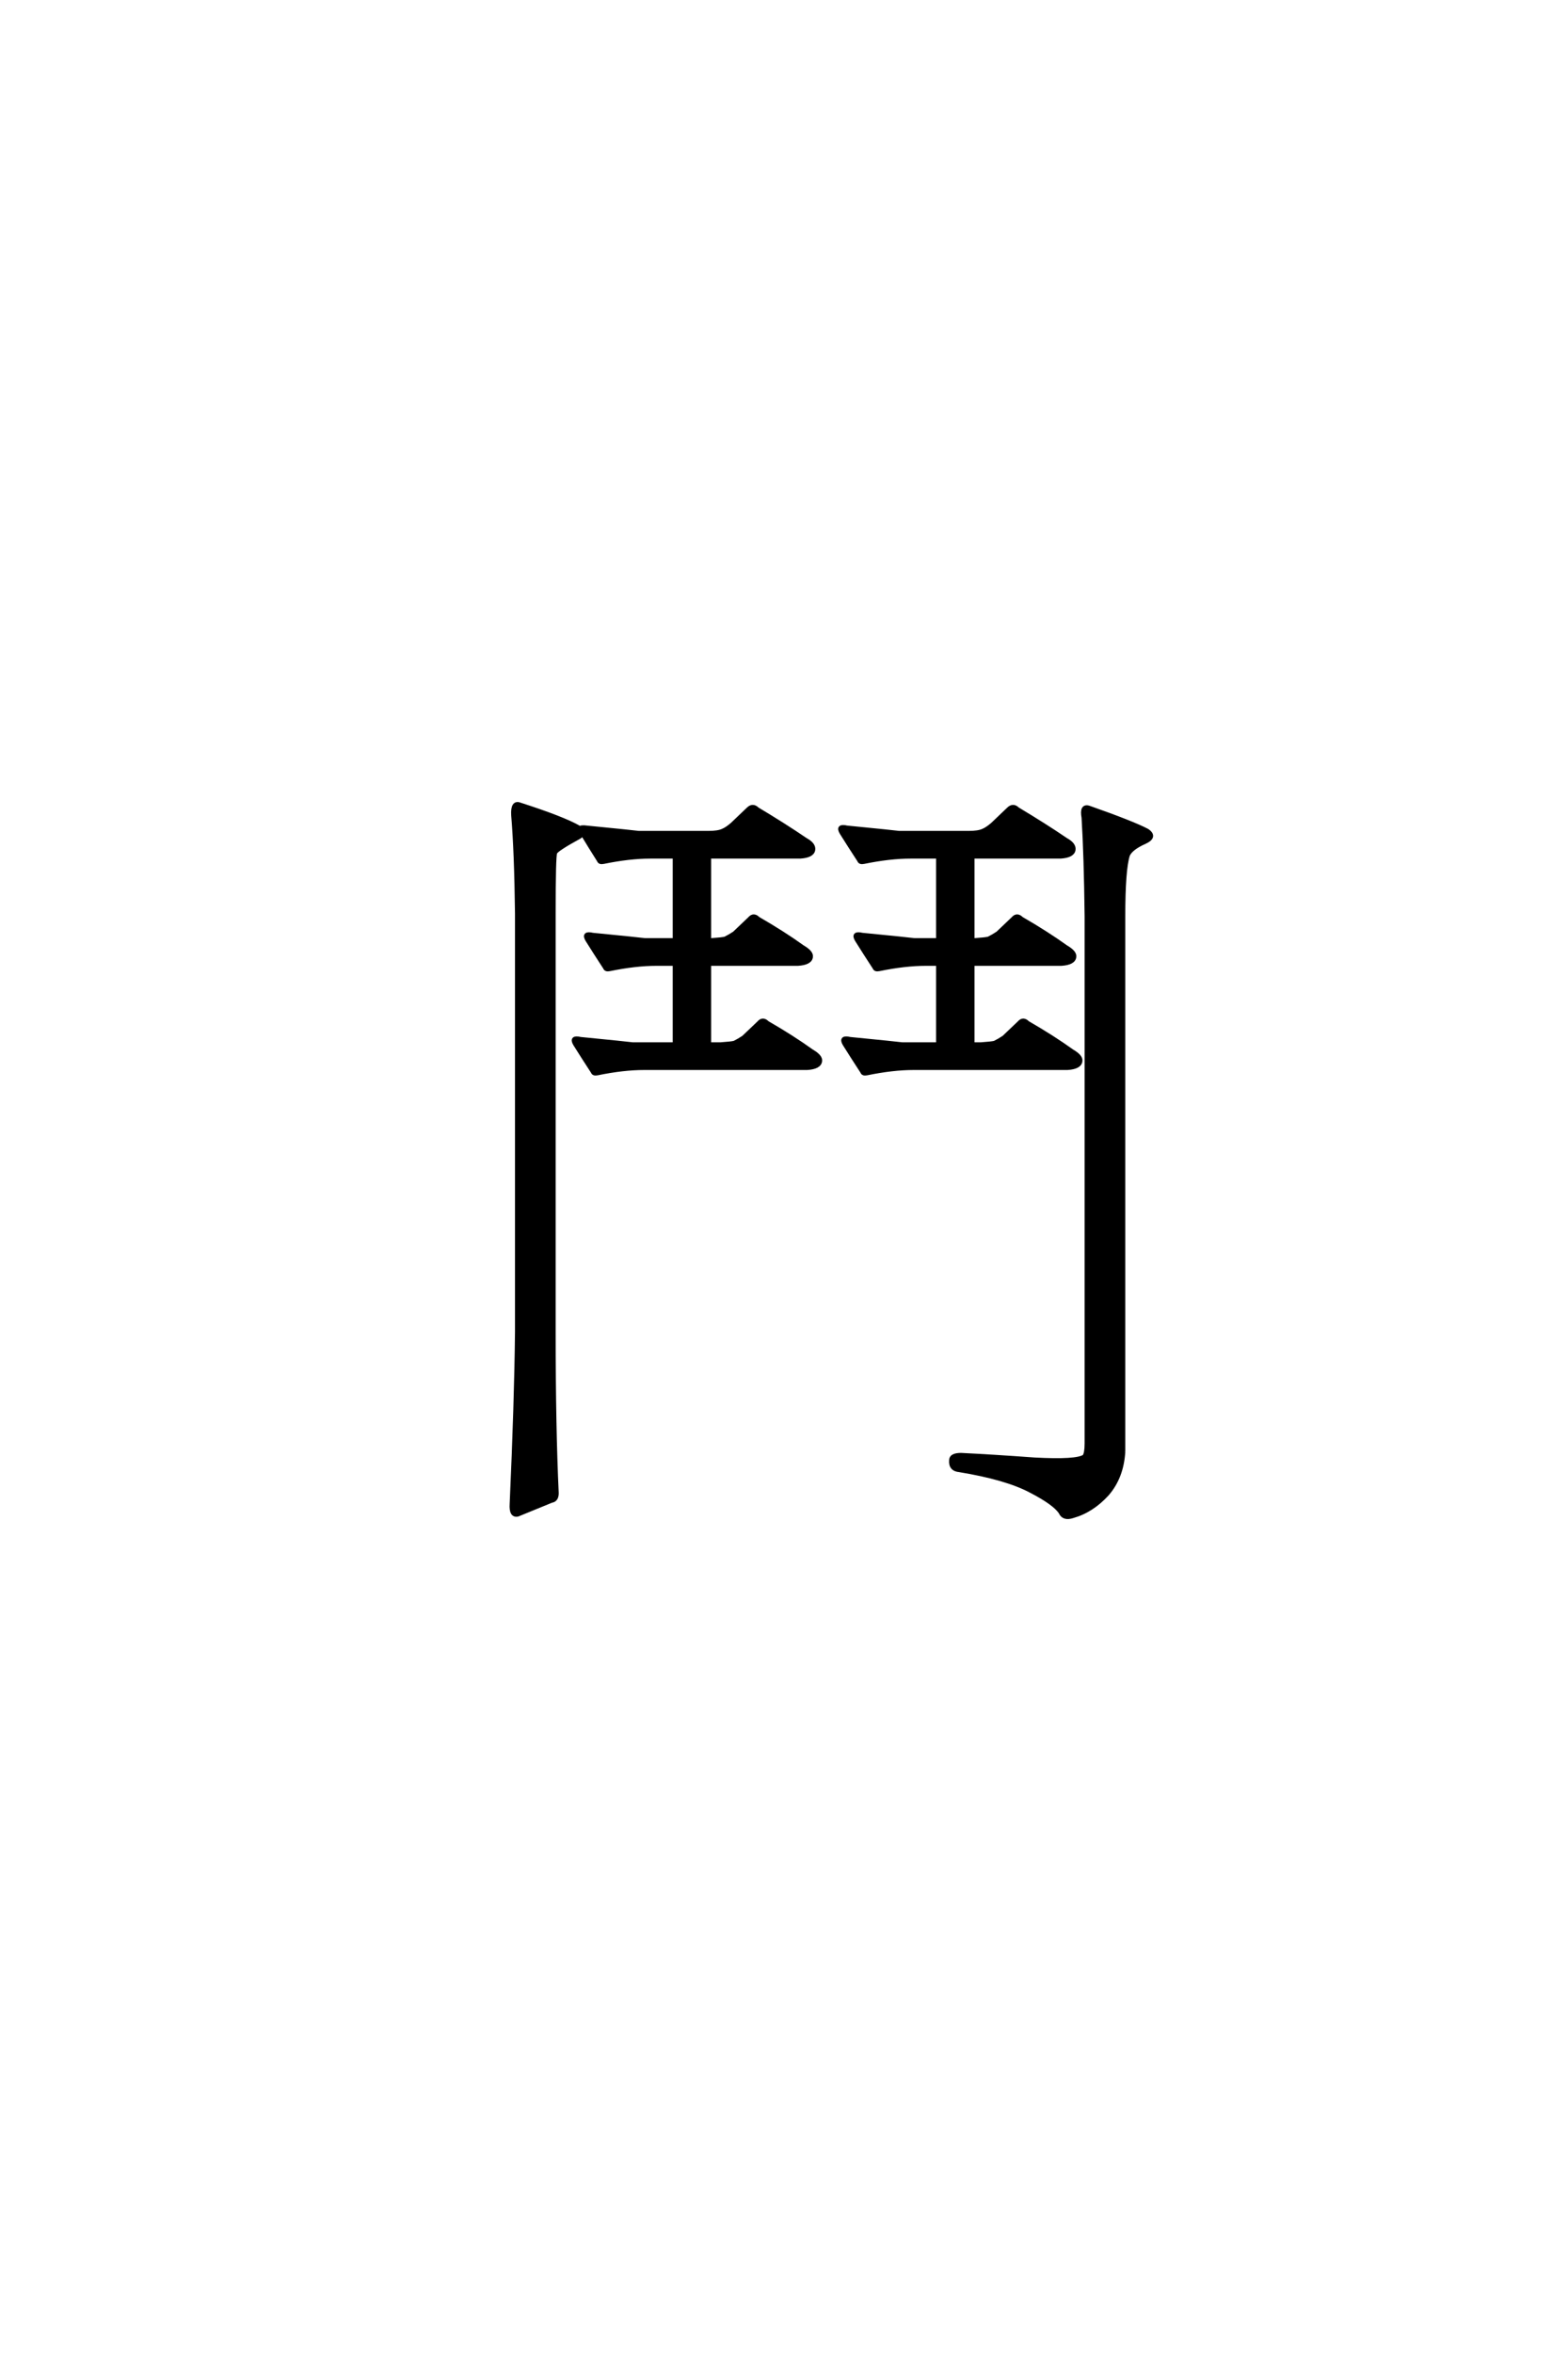 <?xml version='1.0' encoding='UTF-8'?>
<!DOCTYPE svg PUBLIC "-//W3C//DTD SVG 1.0//EN"
"http://www.w3.org/TR/2001/REC-SVG-20010904/DTD/svg10.dtd">

<svg xmlns='http://www.w3.org/2000/svg' version='1.0' width='40.0' height='60.0'>

 <g transform='scale(0.1 -0.1) translate(110.0 -370.0)'>
  <path d='M54.297 97.656
Q49.031 97.656 42.391 96.297
Q41.406 96.094 41.219 96.688
Q38.672 100.594 36.719 103.719
Q35.547 105.672 38.094 105.078
Q50 103.906 51.375 103.719
L62.109 103.719
L62.109 124.219
L57.422 124.219
Q52.156 124.219 45.516 122.859
Q44.531 122.656 44.344 123.25
Q41.797 127.156 39.844 130.281
Q38.672 132.234 41.219 131.641
Q53.125 130.469 54.5 130.281
L62.109 130.281
L62.109 151.562
L55.859 151.562
Q50.594 151.562 43.953 150.203
Q42.969 150 42.781 150.594
Q40.438 154.297 38.672 157.234
Q38.094 156.844 37.891 156.641
Q31.844 153.328 31.641 152.547
Q31.25 151.766 31.25 137.109
L31.25 30.281
Q31.25 5.859 32.031 -10.75
Q32.031 -12.5 30.672 -12.703
Q26.375 -14.453 22.078 -16.219
Q20.312 -16.609 20.516 -13.484
Q21.688 12.5 21.875 30.281
L21.875 137.109
Q21.688 152.734 20.906 162.109
Q20.703 165.625 22.656 164.844
Q33.594 161.328 37.703 158.984
L37.891 158.797
Q38.281 159.188 39.656 158.984
Q51.562 157.812 52.938 157.625
L70.703 157.625
Q73.25 157.625 74.422 158.203
Q75.391 158.594 76.766 159.766
L80.859 163.672
Q82.031 164.844 83.203 163.672
Q90.047 159.578 95.516 155.859
Q97.656 154.688 97.469 153.328
Q97.266 151.766 94.141 151.562
L70.906 151.562
L70.906 130.281
L71.484 130.281
Q74.219 130.469 75 130.672
Q76.172 131.25 77.344 132.031
L81.25 135.75
Q82.234 136.922 83.406 135.75
Q89.844 132.031 94.734 128.516
Q97.078 127.156 96.875 125.984
Q96.688 124.422 93.562 124.219
L70.906 124.219
L70.906 103.719
L73.828 103.719
Q76.562 103.906 77.344 104.109
Q78.516 104.688 79.688 105.469
L83.594 109.188
Q84.578 110.359 85.75 109.188
Q92.188 105.469 97.078 101.953
Q99.422 100.594 99.219 99.422
Q99.031 97.859 95.906 97.656
L54.297 97.656
L54.297 97.656
M123.047 97.656
Q117.781 97.656 111.141 96.297
Q110.156 96.094 109.969 96.688
Q107.422 100.594 105.469 103.719
Q104.297 105.672 106.844 105.078
Q118.75 103.906 120.125 103.719
L129.297 103.719
L129.297 124.219
L126.172 124.219
Q120.906 124.219 114.266 122.859
Q113.281 122.656 113.094 123.25
Q110.547 127.156 108.594 130.281
Q107.422 132.234 109.969 131.641
Q121.875 130.469 123.25 130.281
L129.297 130.281
L129.297 151.562
L122.266 151.562
Q117 151.562 110.359 150.203
Q109.375 150 109.188 150.594
Q106.641 154.5 104.688 157.625
Q103.516 159.578 106.062 158.984
Q117.969 157.812 119.344 157.625
L137.109 157.625
Q139.656 157.625 140.828 158.203
Q141.797 158.594 143.172 159.766
L147.266 163.672
Q148.438 164.844 149.609 163.672
Q156.453 159.578 161.922 155.859
Q164.062 154.688 163.875 153.328
Q163.672 151.766 160.547 151.562
L138.094 151.562
L138.094 130.281
L138.672 130.281
Q141.406 130.469 142.188 130.672
Q143.359 131.25 144.531 132.031
L148.438 135.75
Q149.422 136.922 150.594 135.75
Q157.031 132.031 161.922 128.516
Q164.266 127.156 164.062 125.984
Q163.875 124.422 160.75 124.219
L138.094 124.219
L138.094 103.719
L140.234 103.719
Q142.969 103.906 143.75 104.109
Q144.922 104.688 146.094 105.469
L150 109.188
Q150.984 110.359 152.156 109.188
Q158.594 105.469 163.484 101.953
Q165.828 100.594 165.625 99.422
Q165.438 97.859 162.312 97.656
L123.047 97.656
L123.047 97.656
M176.562 -0.203
Q176.172 -6.641 172.469 -10.938
Q168.562 -15.234 163.672 -16.609
Q161.328 -17.391 160.547 -15.625
Q158.984 -13.281 152.938 -10.156
Q146.688 -6.844 134.766 -4.891
Q132.422 -4.688 132.625 -2.344
Q132.625 -0.984 135.156 -0.984
Q143.172 -1.375 153.906 -2.156
Q164.656 -2.734 166.609 -1.375
Q167.188 -0.594 167.188 1.953
L167.188 136.328
Q167 151.953 166.406 161.531
Q165.828 164.656 167.781 164.062
Q178.906 160.156 182.625 158.203
Q184.969 156.641 182.031 155.281
Q178.516 153.719 177.734 151.953
Q176.562 148.25 176.562 136.328
L176.562 -0.203
' style='fill: #000000; stroke: #000000'/>
 </g>
</svg>
